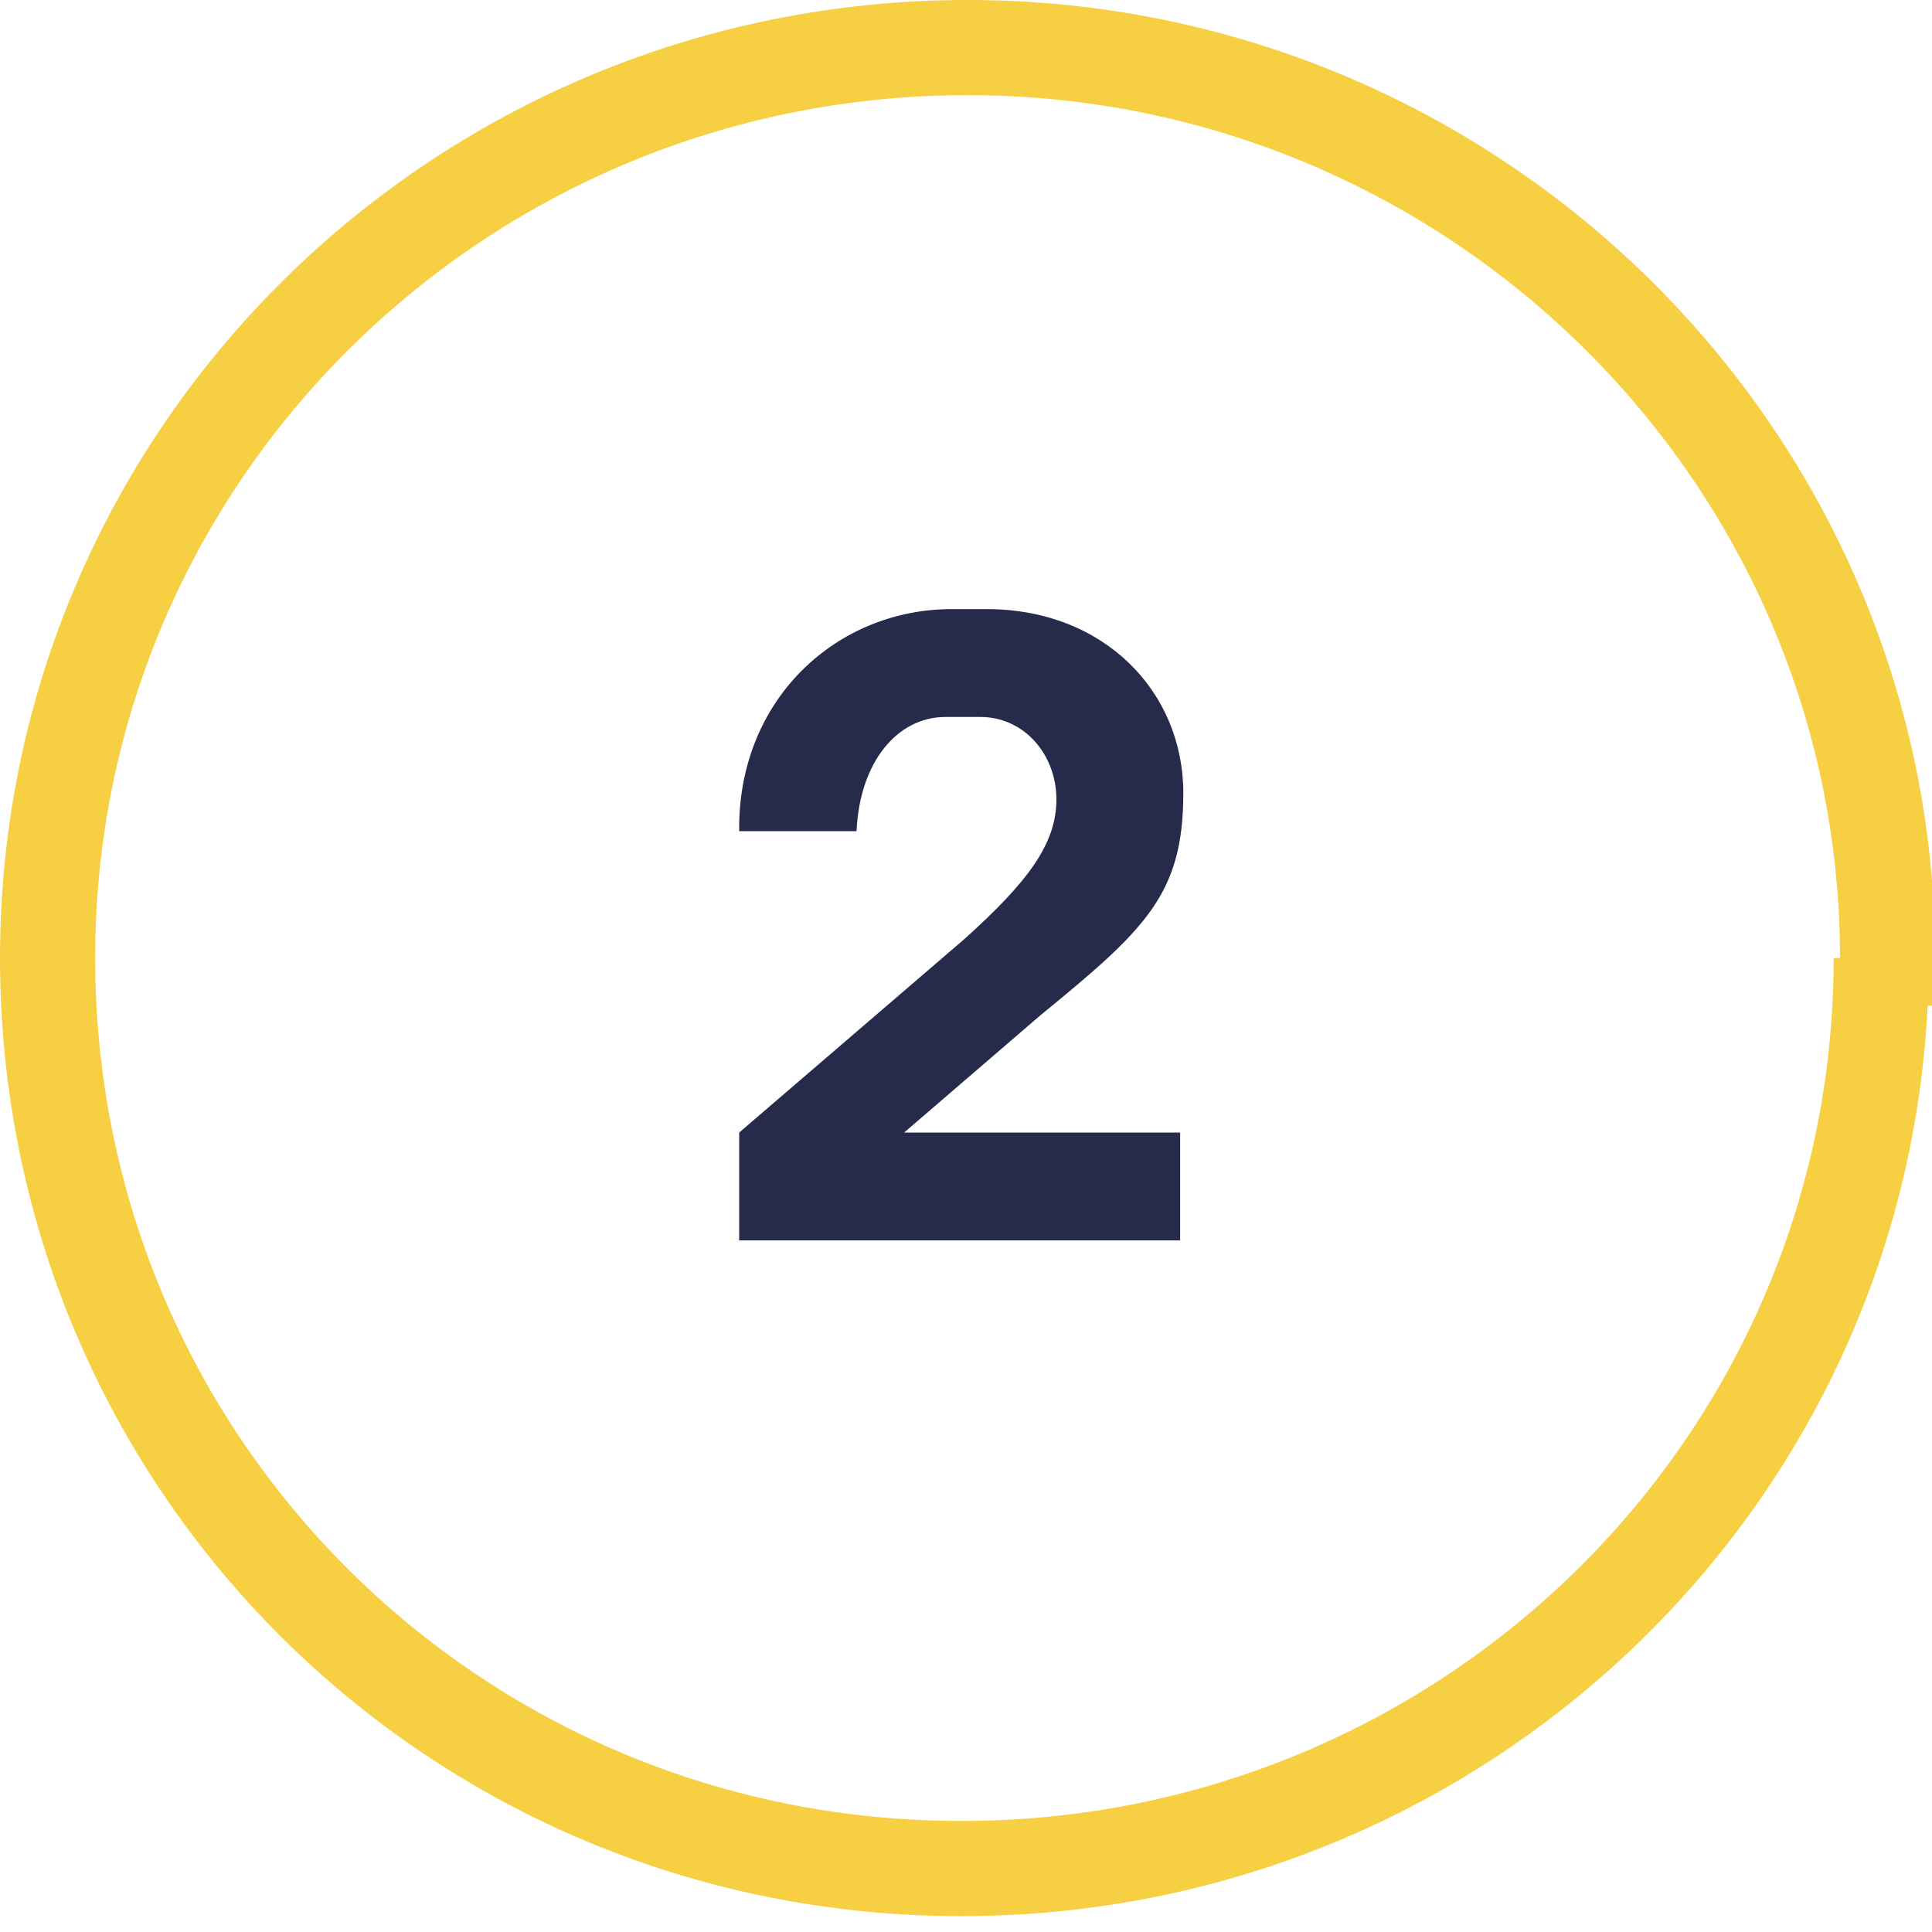 <?xml version="1.0" encoding="UTF-8"?> <svg xmlns="http://www.w3.org/2000/svg" id="Ebene_1" width="21.5mm" height="21.5mm" version="1.1" viewBox="0 0 60.9 60.9"><defs><style> .st0 { fill: #262b4b; } .st1 { fill: none; stroke: #f7cf42; stroke-miterlimit: 4; stroke-width: 3px; } </style></defs><path class="st0" d="M23.3,26.1c0-4.1,3.1-6.9,6.7-6.9h1.1c3.7,0,6.2,2.6,6.2,5.8s-1.2,4.3-4.5,7l-4.3,3.7h8.7v3.4h-13.9v-3.4l7.1-6.1c2-1.8,2.9-3,2.9-4.4s-1-2.6-2.4-2.6h-1.1c-1.5,0-2.7,1.4-2.8,3.6h-3.8.1Z"></path><path class="st1" d="M59.3,30.2c0,15.9-13,28.7-29,28.7S1.5,46.1,1.5,30.2,14.5,1.5,30.5,1.5s29,12.9,29,28.7h-.2Z"></path></svg> 